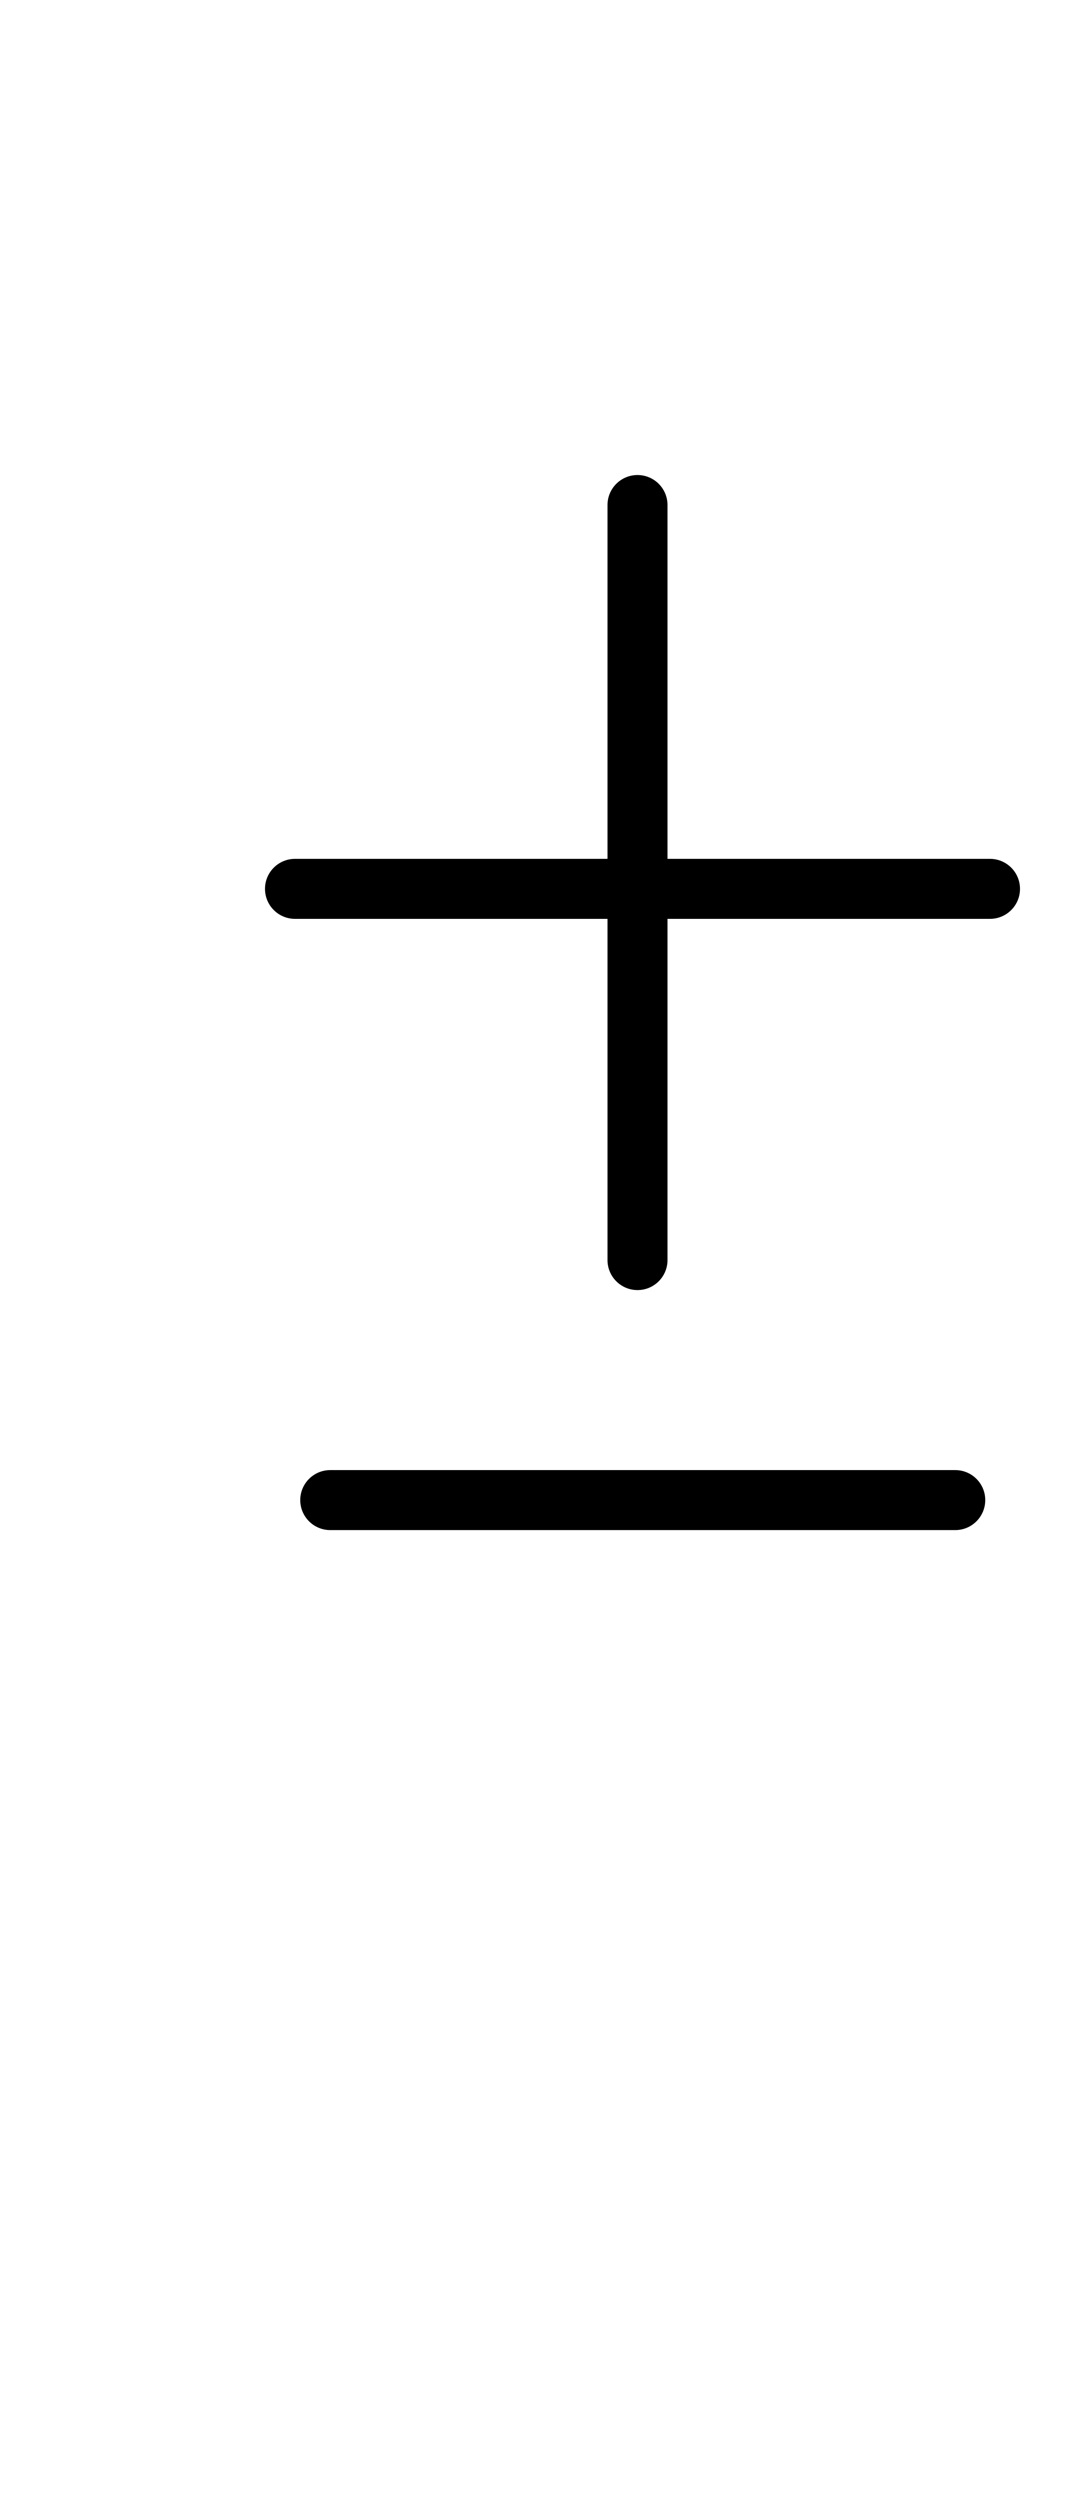<?xml version="1.0" encoding="UTF-8"?>
<svg xmlns="http://www.w3.org/2000/svg" xmlns:inkscape="http://www.inkscape.org/namespaces/inkscape" xmlns:sodipodi="http://sodipodi.sourceforge.net/DTD/sodipodi-0.dtd" xmlns:svg="http://www.w3.org/2000/svg" version="1.1" viewBox="0 -350 434 1000">
    <sodipodi:namedview pagecolor="#ffffff" bordercolor="#666666" borderopacity="1.0" showgrid="true">
        <inkscape:grid id="grid№1" type="xygrid" dotted="false" enabled="true" visible="true" empspacing="10" />
        <sodipodi:guide id="baseline" position="0.00,350.00" orientation="0.00,1.00" />
    </sodipodi:namedview>
    <g id="glyph">
        <path d="M 243 -148C 243 -148 243 -148 243 -148C 243 -47.333 243 53.333 243 154C 243 160.627 248.373 166 255 166C 261.627 166 267 160.627 267 154C 267 154 267 154 267 154C 267 53.333 267 -47.333 267 -148C 267 -154.627 261.627 -160 255 -160C 248.373 -160 243 -154.627 243 -148ZM 118 17.52C 118 17.52 118 17.52 118 17.52C 210.667 17.52 303.333 17.52 396 17.52C 402.627 17.52 408 12.147 408 5.52C 408 -1.107 402.627 -6.48 396 -6.48C 396 -6.48 396 -6.48 396 -6.48C 303.333 -6.48 210.667 -6.48 118 -6.48C 111.373 -6.48 106 -1.107 106 5.52C 106 12.147 111.373 17.52 118 17.52ZM 132.1 262C 132.1 262 132.1 262 132.1 262C 215.433 262 298.767 262 382.1 262C 388.727 262 394.1 256.627 394.1 250C 394.1 243.373 388.727 238 382.1 238C 382.1 238 382.1 238 382.1 238C 298.767 238 215.433 238 132.1 238C 125.473 238 120.1 243.373 120.1 250C 120.1 256.627 125.473 262 132.1 262Z" />
    </g>
</svg>
